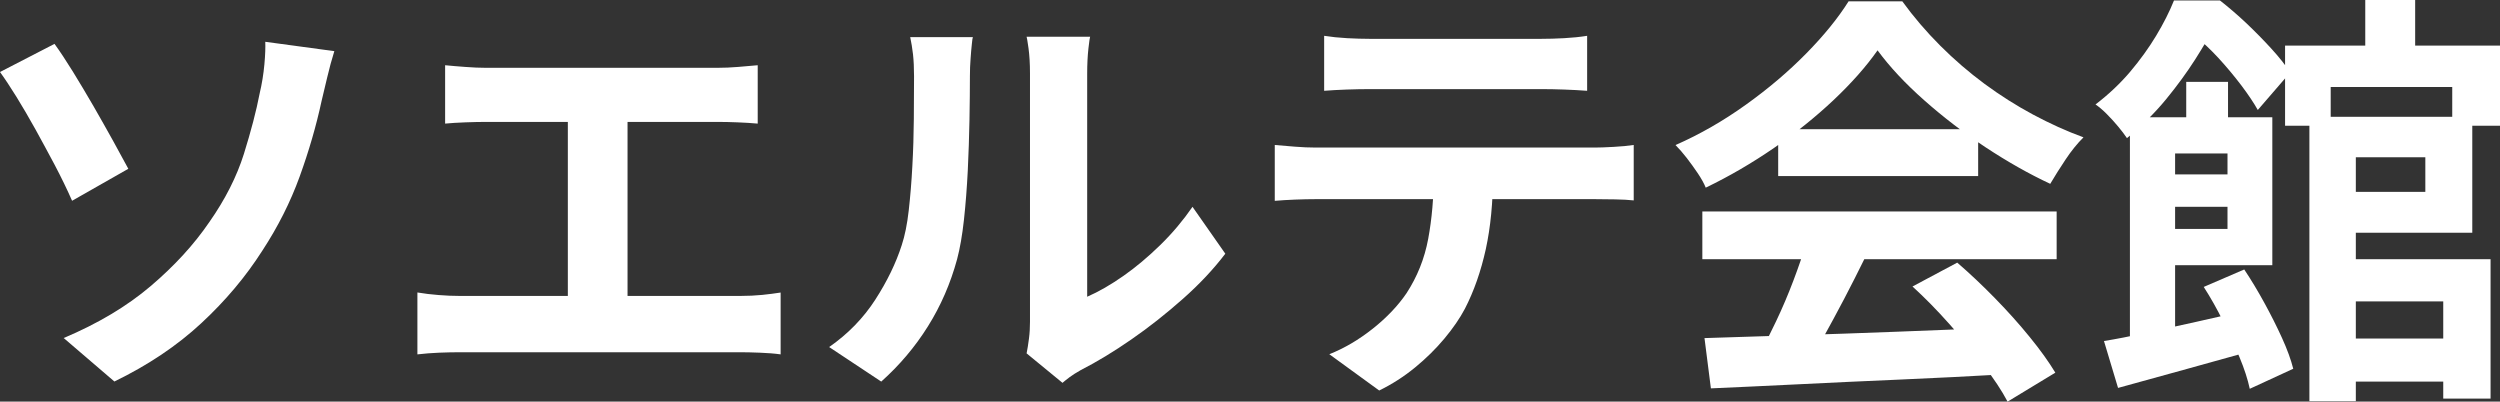 <svg xmlns="http://www.w3.org/2000/svg" id="_&#x30EC;&#x30A4;&#x30E4;&#x30FC;_1" data-name=" &#x30EC;&#x30A4;&#x30E4;&#x30FC; 1" viewBox="0 0 339.18 54.49"><rect x="0" y="0" width="339.18" height="54.49" fill="#333333" stroke="none"/><defs><style> .cls-1 { fill: #fff; } </style></defs><path class="cls-1" d="M7.4,5.96c.73,1,1.56,2.26,2.49,3.76s1.86,3.08,2.81,4.71c.94,1.64,1.83,3.21,2.66,4.71s1.51,2.76,2.05,3.76l-7.63,4.34c-.69-1.58-1.48-3.19-2.34-4.83-.87-1.64-1.75-3.26-2.63-4.86-.89-1.6-1.75-3.07-2.57-4.4-.83-1.33-1.57-2.46-2.24-3.38l7.4-3.82h0ZM8.62,45.87c4.67-1.97,8.61-4.32,11.83-7.06,3.22-2.74,5.87-5.63,7.95-8.68,2.16-3.08,3.72-6.17,4.69-9.25.96-3.08,1.68-5.82,2.14-8.21.31-1.31.52-2.62.64-3.93.12-1.31.15-2.33.12-3.07l9.37,1.27c-.35,1.12-.68,2.32-.98,3.61-.31,1.29-.56,2.34-.75,3.15-.73,3.39-1.73,6.82-2.98,10.27s-2.94,6.8-5.06,10.04c-2.24,3.51-4.99,6.79-8.27,9.83-3.28,3.05-7.21,5.69-11.8,7.92l-6.88-5.9h-.02,0Z"></path><path class="cls-1" d="M56.63,39.68c.93.16,1.89.27,2.89.35,1,.08,1.95.12,2.83.12h38.12c1.04,0,2.02-.05,2.95-.14.93-.1,1.75-.2,2.49-.32v8.39c-.85-.12-1.79-.19-2.83-.23s-1.91-.06-2.6-.06h-38.12c-.85,0-1.77.02-2.78.06-1,.04-1.99.12-2.95.23v-8.39h0ZM60.39,8.85c.77.08,1.68.15,2.72.23s1.97.12,2.78.12h31.47c.89,0,1.81-.04,2.78-.12.96-.08,1.85-.15,2.66-.23v7.92c-.85-.08-1.76-.13-2.72-.17s-1.87-.06-2.72-.06h-31.47c-.77,0-1.7.02-2.78.06-1.08.04-1.99.1-2.72.17v-7.92ZM77.04,44.42V13.3h8.1v31.12s-8.1,0-8.1,0Z"></path><path class="cls-1" d="M112.5,47.08c2.54-1.77,4.63-3.91,6.25-6.42s2.81-4.97,3.59-7.4c.42-1.27.74-2.84.95-4.71.21-1.87.38-3.88.49-6.02.12-2.14.18-4.26.2-6.36s.03-4.04.03-5.81c0-1.16-.05-2.15-.14-2.98-.1-.83-.22-1.61-.38-2.34h8.5c-.04.08-.09.4-.14.95-.06.56-.12,1.21-.17,1.97-.06.75-.09,1.53-.09,2.34,0,1.7-.02,3.67-.06,5.93s-.12,4.56-.23,6.91c-.12,2.35-.29,4.58-.52,6.68s-.54,3.88-.93,5.35c-.89,3.28-2.21,6.32-3.96,9.11-1.75,2.8-3.87,5.29-6.33,7.49l-7.06-4.68h0ZM139.28,47.95c.12-.58.22-1.24.32-2,.1-.75.14-1.51.14-2.29V9.95c0-1.31-.07-2.45-.2-3.41-.14-.96-.22-1.48-.26-1.56h8.62c-.04.08-.12.61-.23,1.59s-.17,2.13-.17,3.44v30.25c1.58-.69,3.22-1.64,4.92-2.83,1.7-1.19,3.36-2.59,5-4.19,1.64-1.6,3.09-3.33,4.37-5.18l4.45,6.36c-1.58,2.08-3.5,4.13-5.76,6.13s-4.58,3.84-6.97,5.49c-2.39,1.66-4.69,3.05-6.88,4.17-.62.35-1.12.67-1.5.95-.39.29-.71.55-.98.78l-4.86-3.99h-.01Z"></path><path class="cls-1" d="M172.94,19.67c.85.08,1.76.15,2.75.23.98.08,1.92.12,2.8.12h37.89c.62,0,1.46-.03,2.52-.09s1.98-.14,2.75-.26v7.52c-.69-.08-1.54-.12-2.54-.14-1-.02-1.91-.03-2.72-.03h-37.89c-.85,0-1.78.02-2.8.06-1.02.04-1.94.1-2.75.17v-7.58h-.01ZM179.65,4.86c.96.15,2,.26,3.12.32,1.12.06,2.14.09,3.07.09h23.25c1,0,2.04-.03,3.12-.09s2.12-.16,3.12-.32v7.46c-1-.08-2.04-.13-3.12-.17s-2.12-.06-3.12-.06h-23.19c-1,0-2.07.02-3.21.06s-2.15.1-3.04.17c0,0,0-7.46,0-7.46ZM202.56,23.66c0,3.78-.33,7.16-.98,10.15-.66,2.99-1.6,5.68-2.83,8.07-.69,1.31-1.62,2.66-2.78,4.05s-2.49,2.7-3.99,3.93-3.12,2.27-4.86,3.12l-6.77-4.92c2.04-.81,4.01-1.97,5.9-3.47s3.41-3.1,4.57-4.8c1.46-2.24,2.45-4.7,2.95-7.4s.75-5.59.75-8.68l8.04-.06h0Z"></path><path class="cls-1" d="M254.73,6.83c-1.54,2.2-3.53,4.44-5.96,6.74-2.43,2.29-5.13,4.46-8.1,6.51-2.97,2.04-6.05,3.84-9.25,5.38-.23-.58-.59-1.22-1.07-1.94-.48-.71-.98-1.41-1.5-2.08s-1.03-1.26-1.53-1.76c3.32-1.46,6.5-3.29,9.54-5.47,3.05-2.18,5.77-4.49,8.18-6.94s4.33-4.81,5.76-7.09h7.29c1.54,2.12,3.26,4.13,5.15,6.02,1.89,1.89,3.89,3.61,6.01,5.18,2.12,1.56,4.31,2.95,6.57,4.16,2.26,1.21,4.54,2.25,6.85,3.09-.85.85-1.66,1.85-2.43,3.01s-1.47,2.26-2.08,3.3c-2.89-1.35-5.82-3.01-8.79-4.97-2.97-1.97-5.74-4.09-8.3-6.36-2.57-2.27-4.68-4.53-6.33-6.77h-.01ZM230.96,28.69h48.07v6.48h-48.07v-6.48h0ZM231.25,45.87c3.43-.12,7.41-.24,11.94-.38,4.53-.13,9.29-.3,14.29-.49,4.99-.19,9.92-.38,14.78-.58l-.23,6.36c-4.7.27-9.48.51-14.32.72-4.84.21-9.44.42-13.79.64s-8.29.39-11.8.55l-.87-6.83h0ZM245.07,32.91l7.92,2.14c-.89,1.81-1.82,3.65-2.8,5.52s-1.95,3.65-2.89,5.35c-.95,1.7-1.84,3.2-2.69,4.51l-6.07-2.02c.77-1.43,1.58-3.04,2.43-4.83.85-1.79,1.63-3.62,2.34-5.5.71-1.87,1.3-3.59,1.76-5.18h0ZM241.25,17.53h27.13v6.36h-27.13v-6.36ZM259.47,38.87l6.07-3.24c1.74,1.5,3.45,3.12,5.15,4.86,1.7,1.74,3.26,3.48,4.69,5.24,1.43,1.75,2.58,3.36,3.47,4.83l-6.48,3.93c-.77-1.47-1.86-3.11-3.27-4.95s-2.95-3.69-4.63-5.58-3.35-3.59-5-5.09Z"></path><path class="cls-1" d="M294.93.06h3.7v1.33h2.02v1.85c-.77,1.47-1.72,3.08-2.83,4.83-1.12,1.75-2.43,3.55-3.93,5.38s-3.28,3.6-5.32,5.29c-.31-.46-.71-.99-1.21-1.59s-1.02-1.17-1.56-1.71-1.04-.96-1.5-1.27c1.77-1.35,3.33-2.82,4.69-4.42,1.35-1.6,2.53-3.23,3.53-4.89s1.81-3.26,2.43-4.8h-.02ZM285.44,46.27c1.66-.27,3.56-.64,5.7-1.1s4.41-.96,6.8-1.5c2.39-.54,4.78-1.08,7.17-1.62l.64,5.49c-3.16.89-6.35,1.77-9.57,2.66s-6.16,1.7-8.82,2.43l-1.91-6.36h-.01ZM288.97,15.91h6.13v32.1h-6.13V15.91ZM292.38,15.91h15.91v20.07h-15.91v-4.92h9.83v-10.24h-9.83v-4.92h0ZM293.02,23.66h12.49v4.4h-12.49v-4.4ZM296.55.06h4.63c1.19.93,2.39,1.96,3.59,3.09,1.2,1.14,2.32,2.28,3.38,3.44s1.92,2.24,2.57,3.24l-4.4,5.09c-.54-.96-1.28-2.07-2.23-3.33-.95-1.25-1.98-2.49-3.09-3.7-1.12-1.21-2.22-2.25-3.3-3.09h-1.16V.06h0ZM296.61,11.11h5.67v7.23h-5.67v-7.23ZM298.98,38.93l5.5-2.37c.93,1.39,1.83,2.89,2.72,4.51s1.69,3.21,2.4,4.77,1.22,2.96,1.53,4.19l-5.9,2.72c-.27-1.27-.73-2.7-1.39-4.28-.66-1.58-1.4-3.21-2.23-4.89-.83-1.68-1.71-3.23-2.63-4.66h0ZM310.03,6.19h29.15v10.87h-6.48v-5.26h-16.49v5.26h-6.19V6.19h.01ZM313.32,15.85h6.3v38.58h-6.3V15.85ZM316.04,15.85h19.38v15.73h-19.38v-5.55h13.01v-4.69h-13.01v-5.5h0ZM316.04,35.17h21.86v18.91h-6.42v-13.19h-15.44v-5.73h0ZM316.04,45.93h19.26v5.84h-19.26v-5.84ZM320.9,0h6.77v9.02h-6.77V0Z"></path></svg>